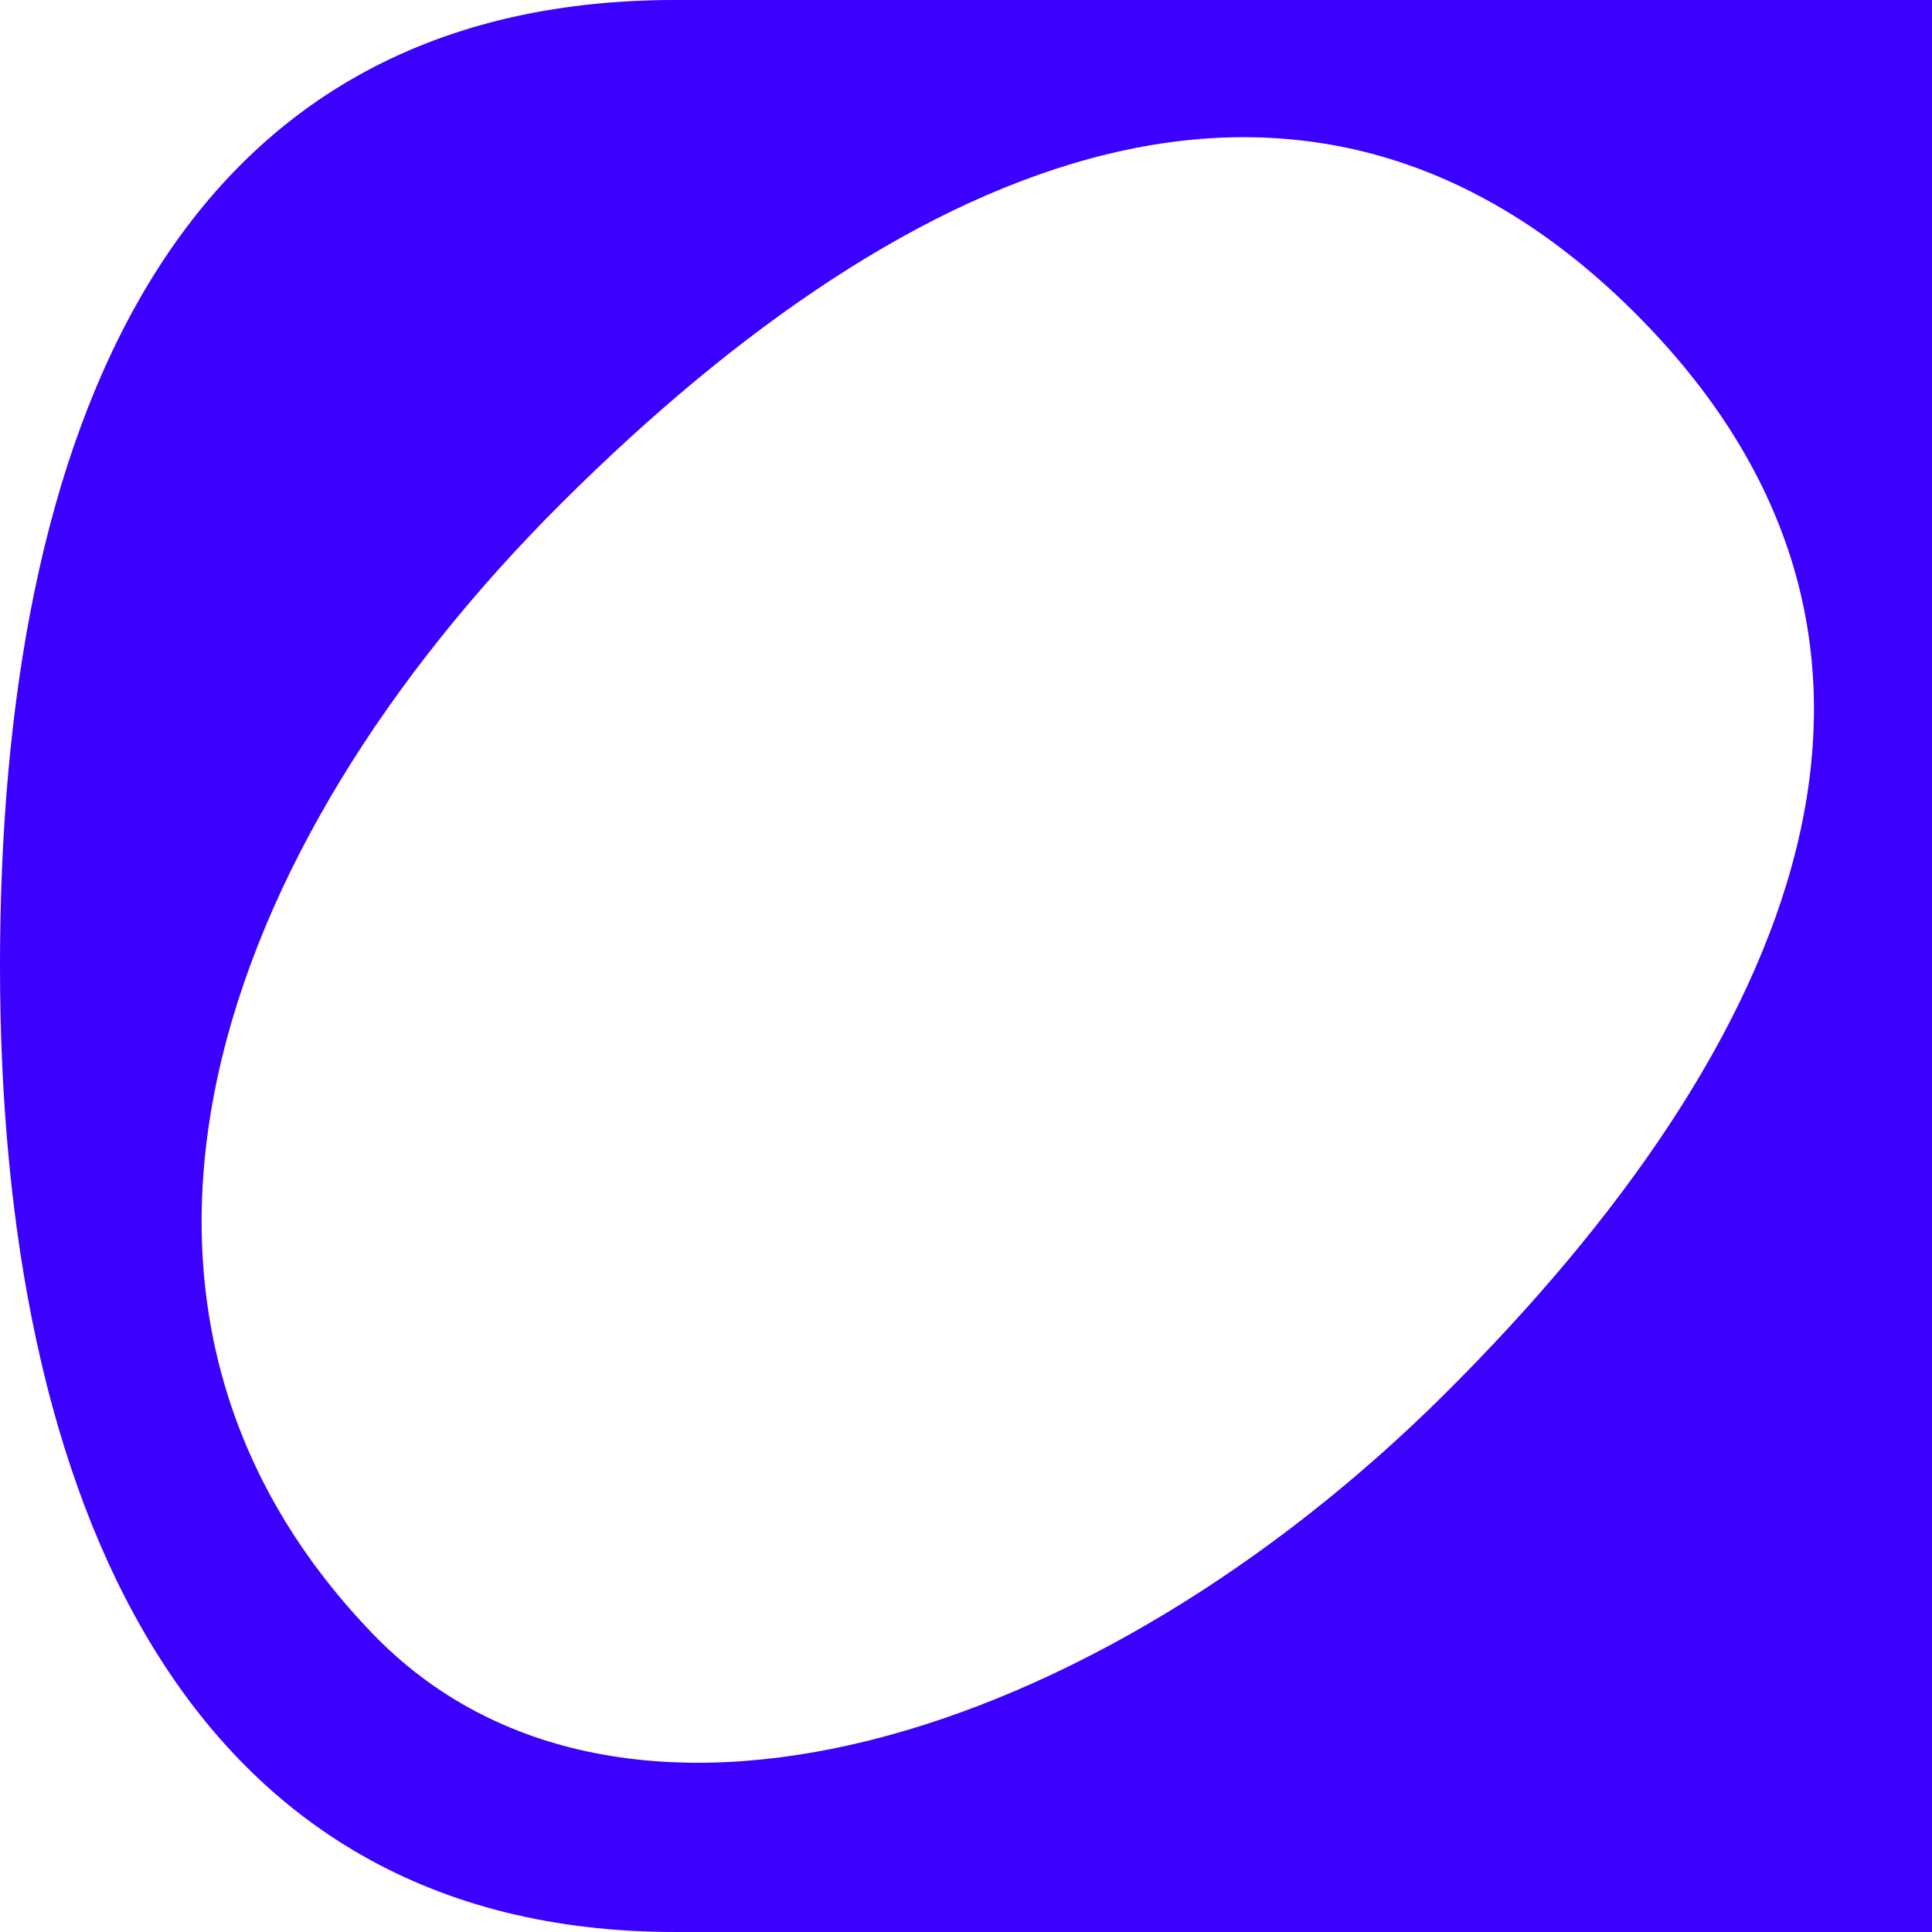 <svg xmlns="http://www.w3.org/2000/svg" width="390.021" height="390.019" viewBox="0 0 390.021 390.019"><path id="Path_128" data-name="Path 128" d="M1190.86,0h253.733V390.02H1190.86c-98.75,0-136.288-87.308-136.288-195.009S1089.331,0,1190.86,0m-61.108,329.755c49.758,51.689,145.848,21.967,216.576-48.449s105.292-150.495,38.958-217.466c-66.381-67.02-146.444-32.878-217.174,37.538s-101.993,162.277-38.36,228.377" transform="translate(-1054.572 -0.001)" fill="#3b00ff"></path></svg>